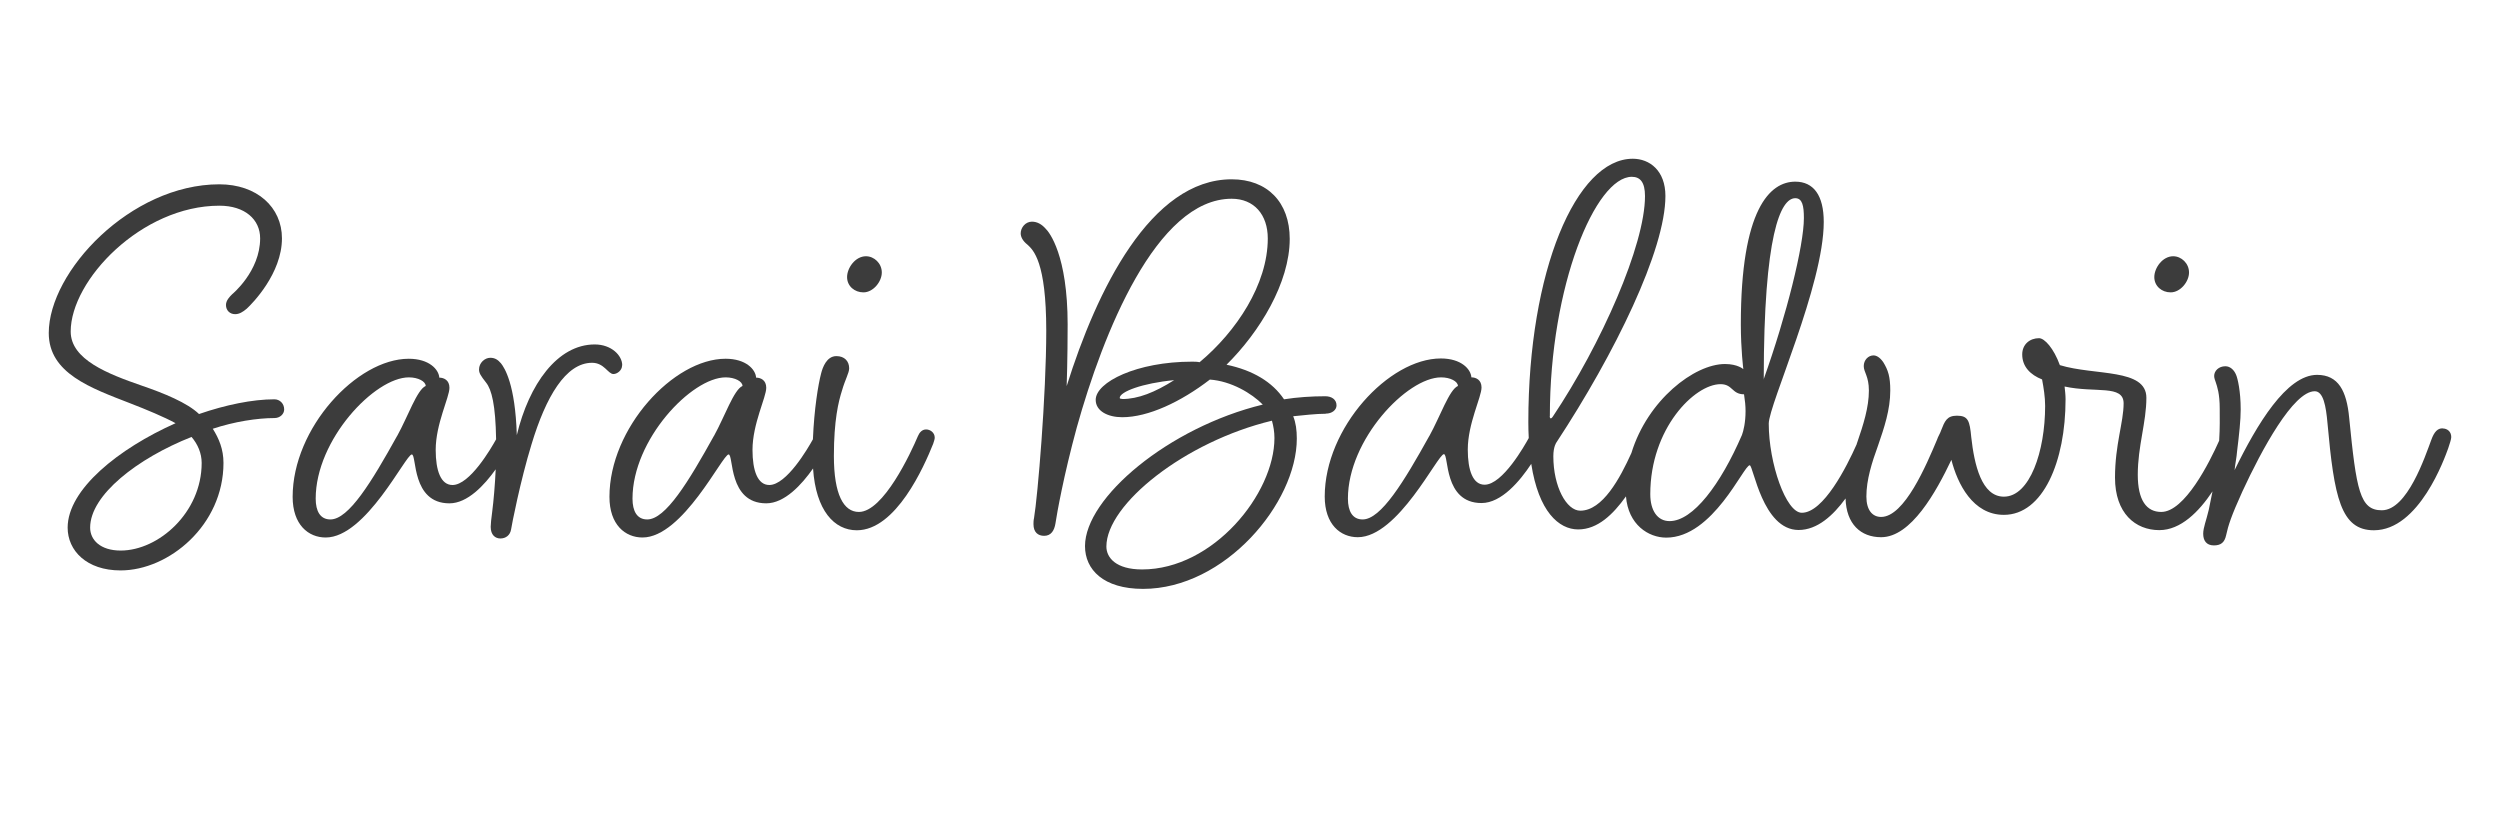 <svg xmlns="http://www.w3.org/2000/svg" id="Layer_1" data-name="Layer 1" viewBox="0 0 180 60"><defs><style>      .cls-1 {        fill: #3c3c3c;      }    </style></defs><path class="cls-1" d="M19.76,28.75c-1.58,0-3.52.4-5.43,1.06-.84-.81-2.53-1.5-4.14-2.05-2.42-.84-5.1-1.87-5.1-3.89,0-3.7,5.1-9.06,10.71-9.06,1.83,0,2.93.99,2.93,2.35,0,2.38-2.02,4.03-2.02,4.03-.18.18-.44.44-.44.77,0,.4.29.66.66.66.29,0,.55-.15.84-.4.4-.37,2.53-2.53,2.53-5.06,0-2.24-1.8-3.89-4.51-3.89-6.38,0-12.28,6.27-12.28,10.71,0,2.9,3.04,3.96,5.87,5.06,1.14.44,2.46.99,3.26,1.43-4.11,1.83-7.77,4.77-7.77,7.52,0,1.65,1.36,3.08,3.81,3.08,3.48,0,7.41-3.26,7.41-7.74,0-.99-.33-1.76-.77-2.46,1.54-.51,3.19-.77,4.44-.77.4,0,.7-.29.7-.62,0-.44-.33-.73-.7-.73ZM8.69,39.64c-1.47,0-2.2-.77-2.2-1.65,0-2.35,3.41-4.99,7.3-6.53.44.51.73,1.17.73,1.87,0,3.59-3.12,6.31-5.83,6.31Z"></path><path class="cls-1" d="M44.8,26.3c0-.7-.77-1.5-1.98-1.5-2.68,0-4.73,2.86-5.61,6.53-.11-3.67-.88-4.84-1.14-5.17-.22-.26-.44-.4-.77-.4-.4,0-.81.37-.81.84,0,.26.11.44.51.95.4.5.68,1.61.72,4.08-.37.67-1.9,3.29-3.14,3.29-.84,0-1.21-1.03-1.21-2.53,0-1.87.99-3.78.99-4.47,0-.55-.4-.73-.73-.73-.04-.59-.73-1.36-2.2-1.36-3.74,0-8.36,4.99-8.36,9.94,0,2.02,1.14,2.93,2.38,2.93,2.9,0,5.76-5.98,6.2-5.98.37,0-.04,3.52,2.71,3.52,1.3,0,2.51-1.3,3.33-2.45-.05,1.11-.15,2.26-.25,3.04-.07.48-.11.95-.11,1.1,0,.59.33.84.7.84s.7-.22.77-.66c.04-.29.66-3.48,1.47-6.12,1.03-3.41,2.46-5.87,4.36-5.87.88,0,1.14.81,1.54.81.26,0,.62-.26.62-.62ZM28.59,31.39c-1.83,3.3-3.48,6.01-4.8,6.01-.73,0-1.06-.59-1.06-1.5,0-4.25,4.25-8.73,6.71-8.73.66,0,1.21.29,1.21.62-.62.26-1.28,2.2-2.05,3.59Z"></path><path class="cls-1" d="M62.17,21.05c.7,0,1.32-.77,1.32-1.43s-.55-1.17-1.14-1.17c-.77,0-1.36.84-1.36,1.5s.55,1.1,1.17,1.1Z"></path><path class="cls-1" d="M66.68,30.92c-.29,0-.48.22-.59.48-.51,1.21-2.49,5.46-4.25,5.46-1.1,0-1.8-1.25-1.8-4.03,0-2.57.33-3.92.59-4.73.22-.77.51-1.25.51-1.58,0-.51-.33-.88-.92-.88-.7,0-.99.81-1.1,1.25-.21.8-.5,2.55-.59,4.74-.37.67-1.9,3.29-3.14,3.29-.84,0-1.21-1.03-1.21-2.53,0-1.87.99-3.78.99-4.47,0-.55-.4-.73-.73-.73-.04-.59-.73-1.36-2.2-1.36-3.74,0-8.36,4.99-8.36,9.94,0,2.02,1.14,2.93,2.38,2.93,2.9,0,5.76-5.98,6.2-5.98.37,0-.04,3.52,2.71,3.52,1.32,0,2.55-1.34,3.37-2.51.2,3.03,1.53,4.45,3.15,4.45,2.82,0,4.84-4.58,5.5-6.23.07-.22.11-.33.11-.44,0-.37-.33-.59-.62-.59ZM51.4,31.39c-1.83,3.3-3.48,6.01-4.8,6.01-.73,0-1.06-.59-1.06-1.5,0-4.25,4.25-8.73,6.71-8.73.66,0,1.21.29,1.21.62-.62.26-1.28,2.2-2.05,3.59Z"></path><path class="cls-1" d="M95.46,29.78c.44,0,.77-.26.77-.59,0-.44-.37-.66-.81-.66-.99,0-2.02.07-2.97.22-.84-1.25-2.24-2.09-4.14-2.49,2.38-2.35,4.55-5.9,4.55-9.06,0-2.64-1.61-4.29-4.18-4.29-5.83,0-9.72,7.99-11.88,14.89,0,0,.07-1.94.07-4.44,0-4.99-1.32-6.64-1.58-6.89-.29-.33-.62-.51-.99-.51-.48,0-.81.44-.81.84,0,.26.15.55.48.81.44.4,1.36,1.25,1.36,6.2,0,4.66-.62,11.95-.88,13.49-.04.15-.04.37-.04.44,0,.59.33.84.77.84.51,0,.73-.4.81-.88.11-.73.59-3.45,1.54-6.93,1.87-6.71,5.72-16.46,11.15-16.46,1.61,0,2.6,1.14,2.6,2.86,0,3.3-2.27,6.71-4.91,8.91-.18-.04-.37-.04-.55-.04-3.96,0-6.93,1.47-6.93,2.75,0,.81.88,1.25,1.91,1.25,1.87,0,4.22-1.1,6.31-2.71,1.54.11,3.01.99,3.81,1.8-6.78,1.65-12.8,6.71-12.8,10.19,0,1.69,1.32,3.08,4.18,3.08,5.9,0,11.07-6.2,11.07-10.82,0-.62-.07-1.14-.26-1.61.7-.07,1.65-.18,2.35-.18ZM80.8,28.72c-.15,0-.18-.04-.18-.07,0-.44,1.61-1.06,3.92-1.28-1.39.88-2.6,1.36-3.74,1.36ZM82.23,41c-1.87,0-2.57-.84-2.57-1.65,0-3.04,5.65-7.55,11.92-9.06.11.4.18.81.18,1.25,0,4-4.4,9.46-9.53,9.46Z"></path><path class="cls-1" d="M156.29,21.05c.7,0,1.32-.77,1.32-1.43s-.55-1.17-1.14-1.17c-.77,0-1.36.84-1.36,1.5s.55,1.1,1.17,1.1Z"></path><path class="cls-1" d="M175.86,30.84c-.33,0-.59.22-.81.84-.44,1.17-1.72,5.06-3.56,5.06-1.58,0-1.83-1.43-2.35-6.67-.18-1.91-.77-3.08-2.31-3.08-2.2,0-4.33,3.56-5.94,6.86.04-.44.15-.92.18-1.36.15-1.21.26-2.24.26-3.01,0-1.32-.22-2.24-.33-2.49-.15-.37-.44-.62-.77-.62-.48,0-.81.33-.81.7,0,.15.07.33.11.44.11.33.29.84.29,1.91,0,.66.02,1.36-.04,2.31-.69,1.55-2.48,5.13-4.17,5.13-1.06,0-1.69-.84-1.69-2.68,0-2.05.62-3.78.62-5.54,0-2.13-3.7-1.58-6.23-2.35-.44-1.21-1.1-1.94-1.5-1.94-.66,0-1.21.44-1.21,1.17,0,.88.59,1.47,1.43,1.8.11.59.22,1.25.22,1.91,0,3.26-1.1,6.53-2.97,6.53-1.61,0-2.13-2.31-2.35-4.29-.11-1.17-.22-1.54-1.03-1.54-.73,0-.88.4-1.14,1.06-.07.22-.22.44-.29.66-.77,1.83-2.35,5.57-4.03,5.57-.62,0-1.06-.48-1.06-1.47,0-1.21.4-2.46.84-3.67.44-1.28.88-2.57.88-3.96,0-.99-.15-1.47-.51-2.05-.26-.37-.51-.48-.7-.48-.37,0-.7.33-.7.77s.37.73.37,1.76c0,1.21-.4,2.46-.84,3.74-.02.04-.03.09-.04.13-.72,1.62-2.39,4.93-3.95,4.93-1.14,0-2.38-3.56-2.38-6.42,0-1.36,3.96-9.97,3.96-14.52,0-1.91-.73-2.9-2.05-2.9-1.83,0-3.92,1.98-3.92,10.27,0,1.83.18,3.23.18,3.23,0,0-.4-.37-1.32-.37-2.21,0-5.57,2.59-6.74,6.41-.82,1.81-2.07,4.15-3.68,4.15-.99,0-1.94-1.72-1.94-3.92,0-.7.22-.99.22-.99,4.22-6.42,7.85-13.86,7.85-17.75,0-1.83-1.14-2.68-2.35-2.68-4.07,0-7.52,8.07-7.52,18.96,0,.4.01.78.03,1.15-.28.51-1.88,3.36-3.18,3.36-.84,0-1.21-1.03-1.21-2.53,0-1.87.99-3.78.99-4.47,0-.55-.4-.73-.73-.73-.04-.59-.73-1.36-2.2-1.36-3.74,0-8.36,4.99-8.36,9.94,0,2.02,1.14,2.93,2.38,2.93,2.9,0,5.76-5.98,6.2-5.98.37,0-.04,3.52,2.71,3.52,1.44,0,2.77-1.59,3.58-2.82.53,3.43,1.98,4.72,3.38,4.72s2.51-1.08,3.44-2.38c.16,2.04,1.62,2.97,2.9,2.97,3.37,0,5.57-5.21,6.01-5.21.26,0,.92,4.66,3.52,4.66,1.35,0,2.49-1.05,3.38-2.27.05,1.84,1.09,2.79,2.56,2.79,2.16,0,3.96-3.26,5.06-5.57.44,1.72,1.54,3.96,3.78,3.96,2.82,0,4.44-3.85,4.44-8.32,0-.33-.04-.62-.07-.92,2.2.48,4.25-.15,4.25,1.21s-.62,2.97-.62,5.35c0,2.57,1.47,3.78,3.19,3.78,1.54,0,2.85-1.32,3.83-2.79-.08.41-.17.85-.27,1.33-.18.77-.4,1.28-.4,1.72,0,.48.22.84.77.84.51,0,.77-.22.88-.73.15-.7.37-1.39,1.17-3.15,1.39-3.01,3.67-7.22,5.21-7.22.62,0,.81,1.06.92,2.31.48,5.32.95,7.7,3.34,7.7,3.26,0,5.1-5.21,5.35-5.9.11-.33.22-.66.22-.81,0-.4-.29-.62-.62-.62ZM102.91,31.39c-1.83,3.3-3.48,6.01-4.8,6.01-.73,0-1.06-.59-1.06-1.5,0-4.25,4.25-8.73,6.71-8.73.66,0,1.21.29,1.21.62-.62.26-1.28,2.2-2.05,3.59ZM111.59,29.96c0-9.42,3.3-17.23,5.9-17.23.59,0,.95.37.95,1.39,0,3.52-3.15,10.67-6.64,15.88-.15.22-.22.11-.22-.04ZM125.42,31.32c-1.54,3.56-3.52,6.2-5.21,6.2-.88,0-1.39-.77-1.39-1.94,0-4.73,3.19-7.92,5.06-7.92.88,0,.81.73,1.69.73.07.44.11.84.11,1.21,0,.81-.15,1.43-.26,1.72ZM126.99,27.29c0-10.41,1.21-13.02,2.27-13.02.51,0,.62.55.62,1.43,0,1.98-1.25,7-2.9,11.62v-.04Z"></path></svg>